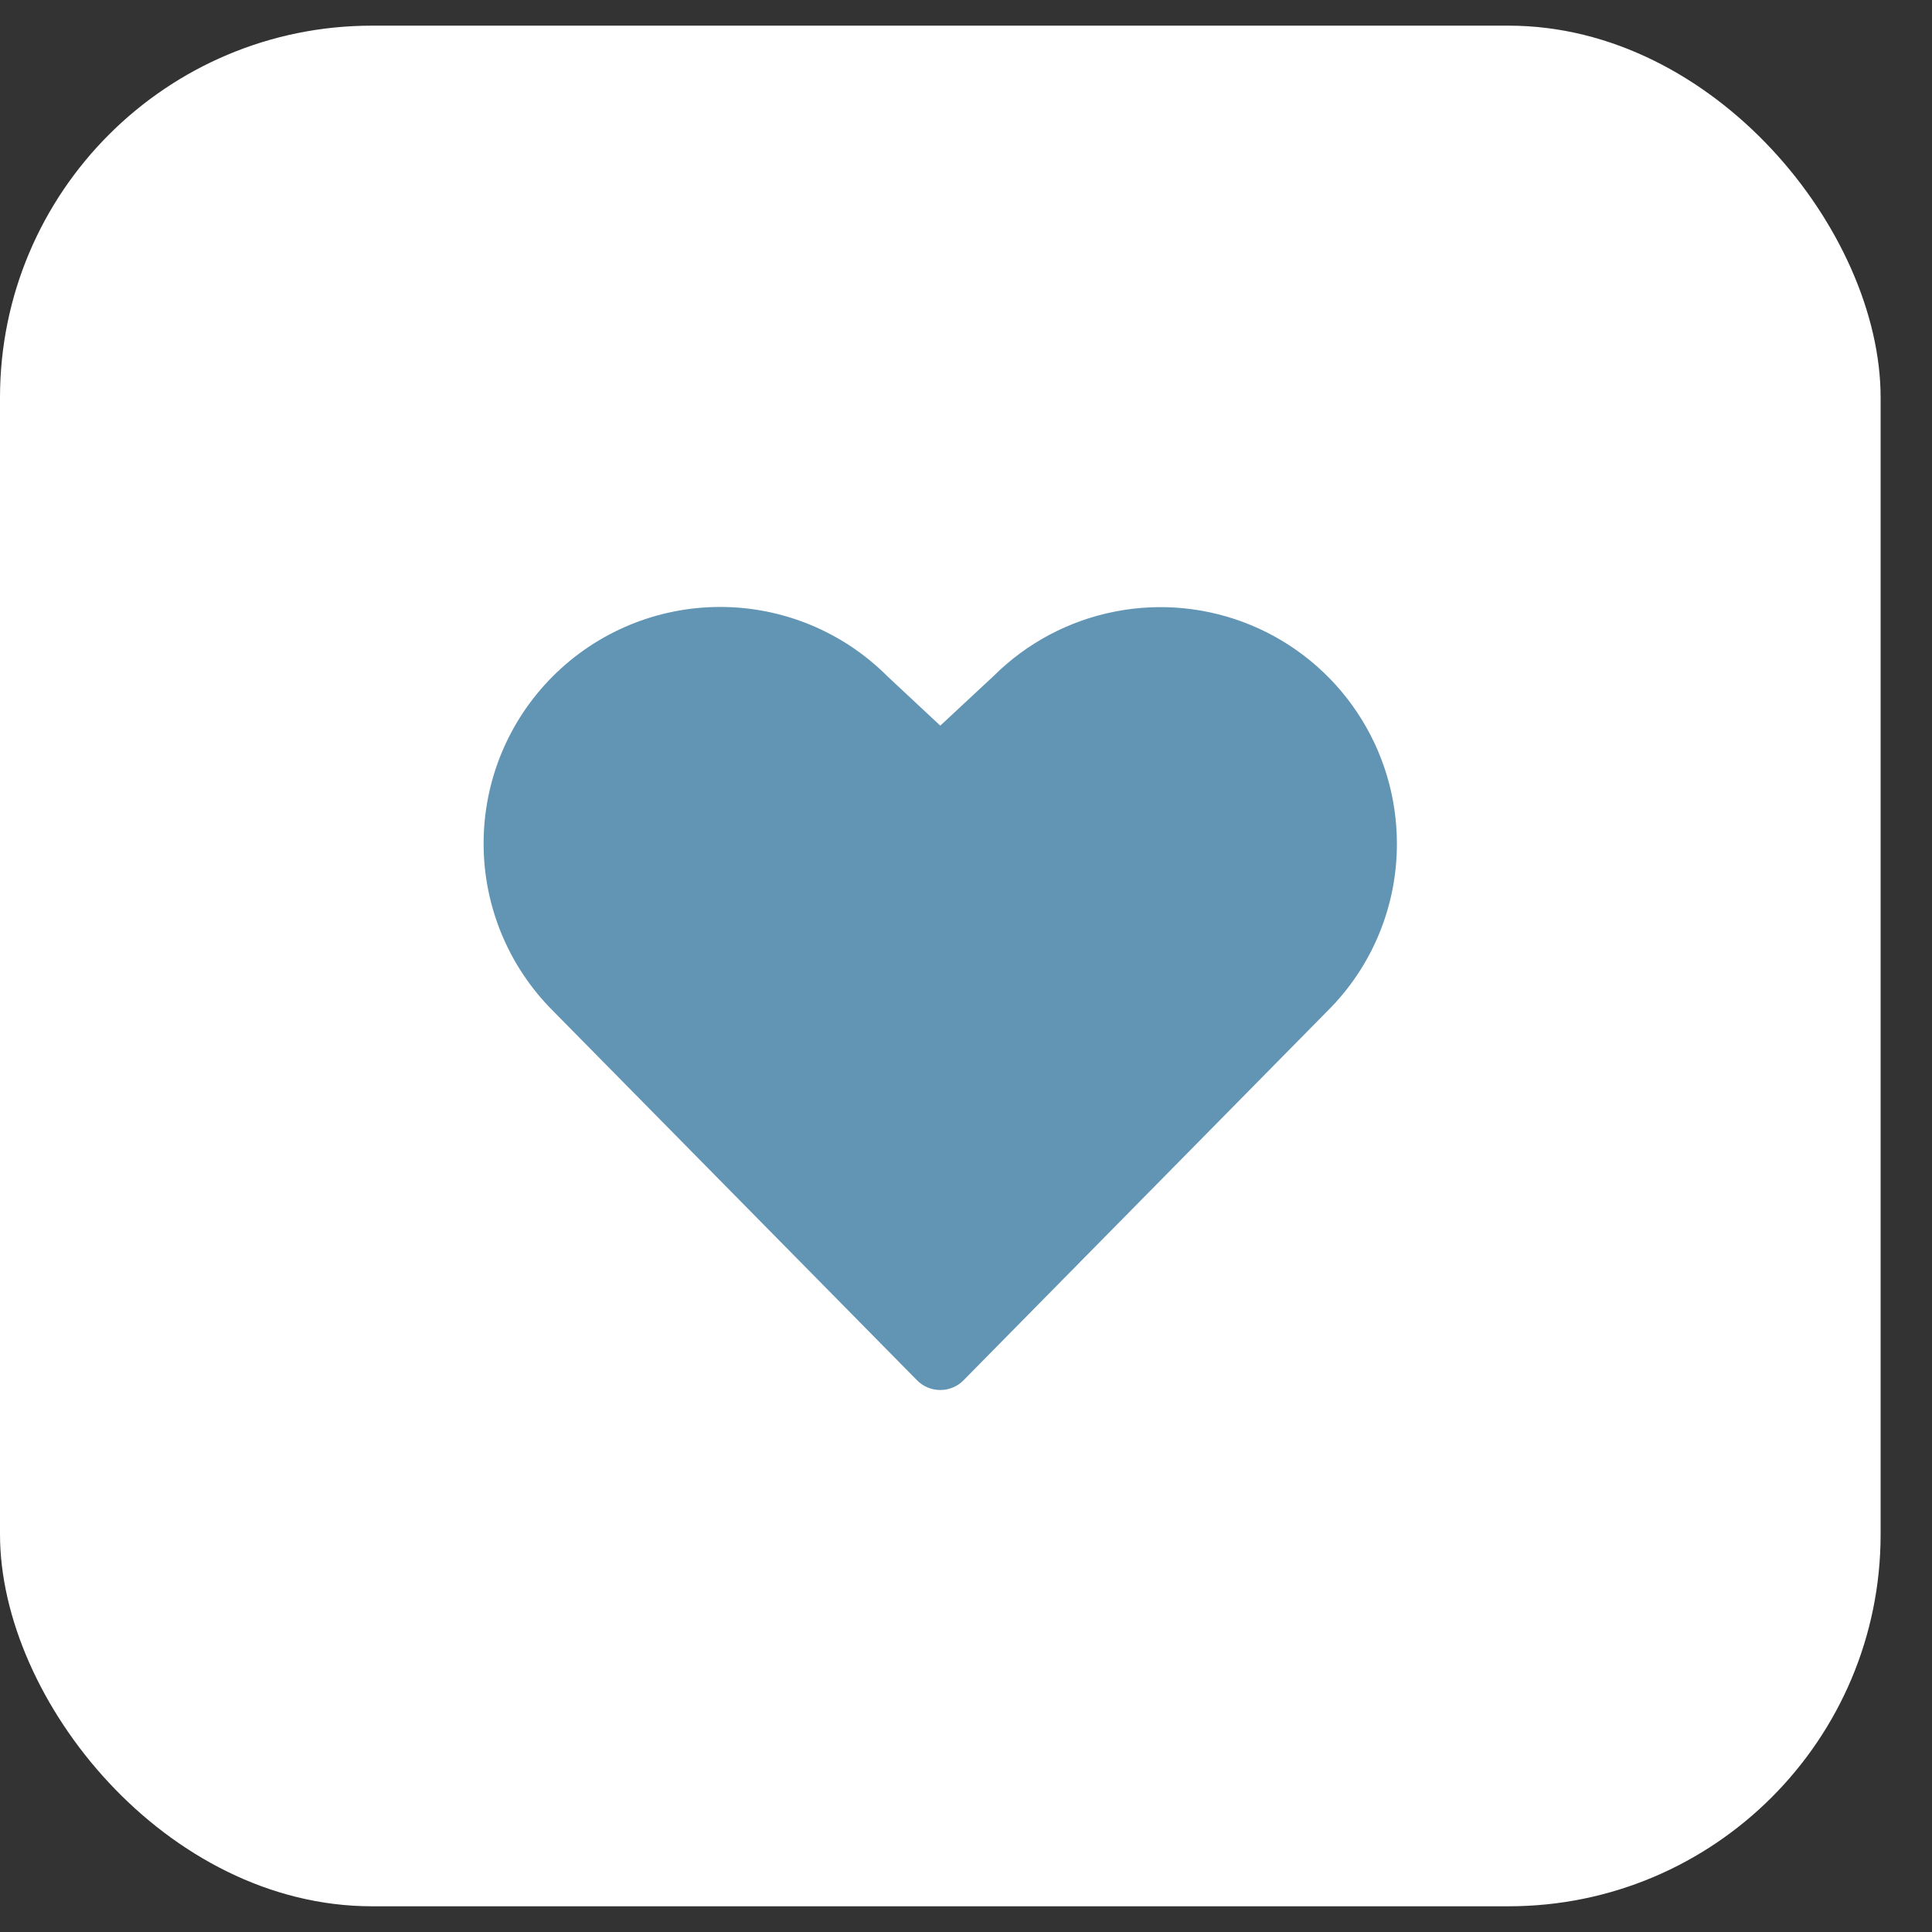 <svg width="32" height="32" viewBox="0 0 32 32" fill="none" xmlns="http://www.w3.org/2000/svg">
<rect x="0" y="0" width="32" height="32" fill="#333333" stroke="none"/>
<rect y="0.425" width="31.149" height="31.149" rx="6.161" fill="white"/>
<path d="M23.137 13.974C23.138 14.489 23.037 14.998 22.84 15.473C22.643 15.949 22.354 16.38 21.989 16.743L15.959 22.862C15.909 22.913 15.849 22.954 15.783 22.981C15.717 23.009 15.646 23.023 15.574 23.023C15.502 23.023 15.431 23.009 15.365 22.981C15.299 22.954 15.239 22.913 15.189 22.862L9.159 16.743C8.424 16.009 8.01 15.012 8.01 13.973C8.009 12.934 8.421 11.937 9.156 11.202C9.89 10.467 10.886 10.054 11.925 10.053C12.964 10.052 13.961 10.464 14.696 11.199L15.574 12.019L16.458 11.196C17.007 10.65 17.705 10.279 18.464 10.13C19.223 9.98 20.01 10.059 20.725 10.356C21.439 10.653 22.05 11.156 22.479 11.8C22.909 12.444 23.137 13.2 23.137 13.974Z" fill="#6295B4"/>
</svg>
